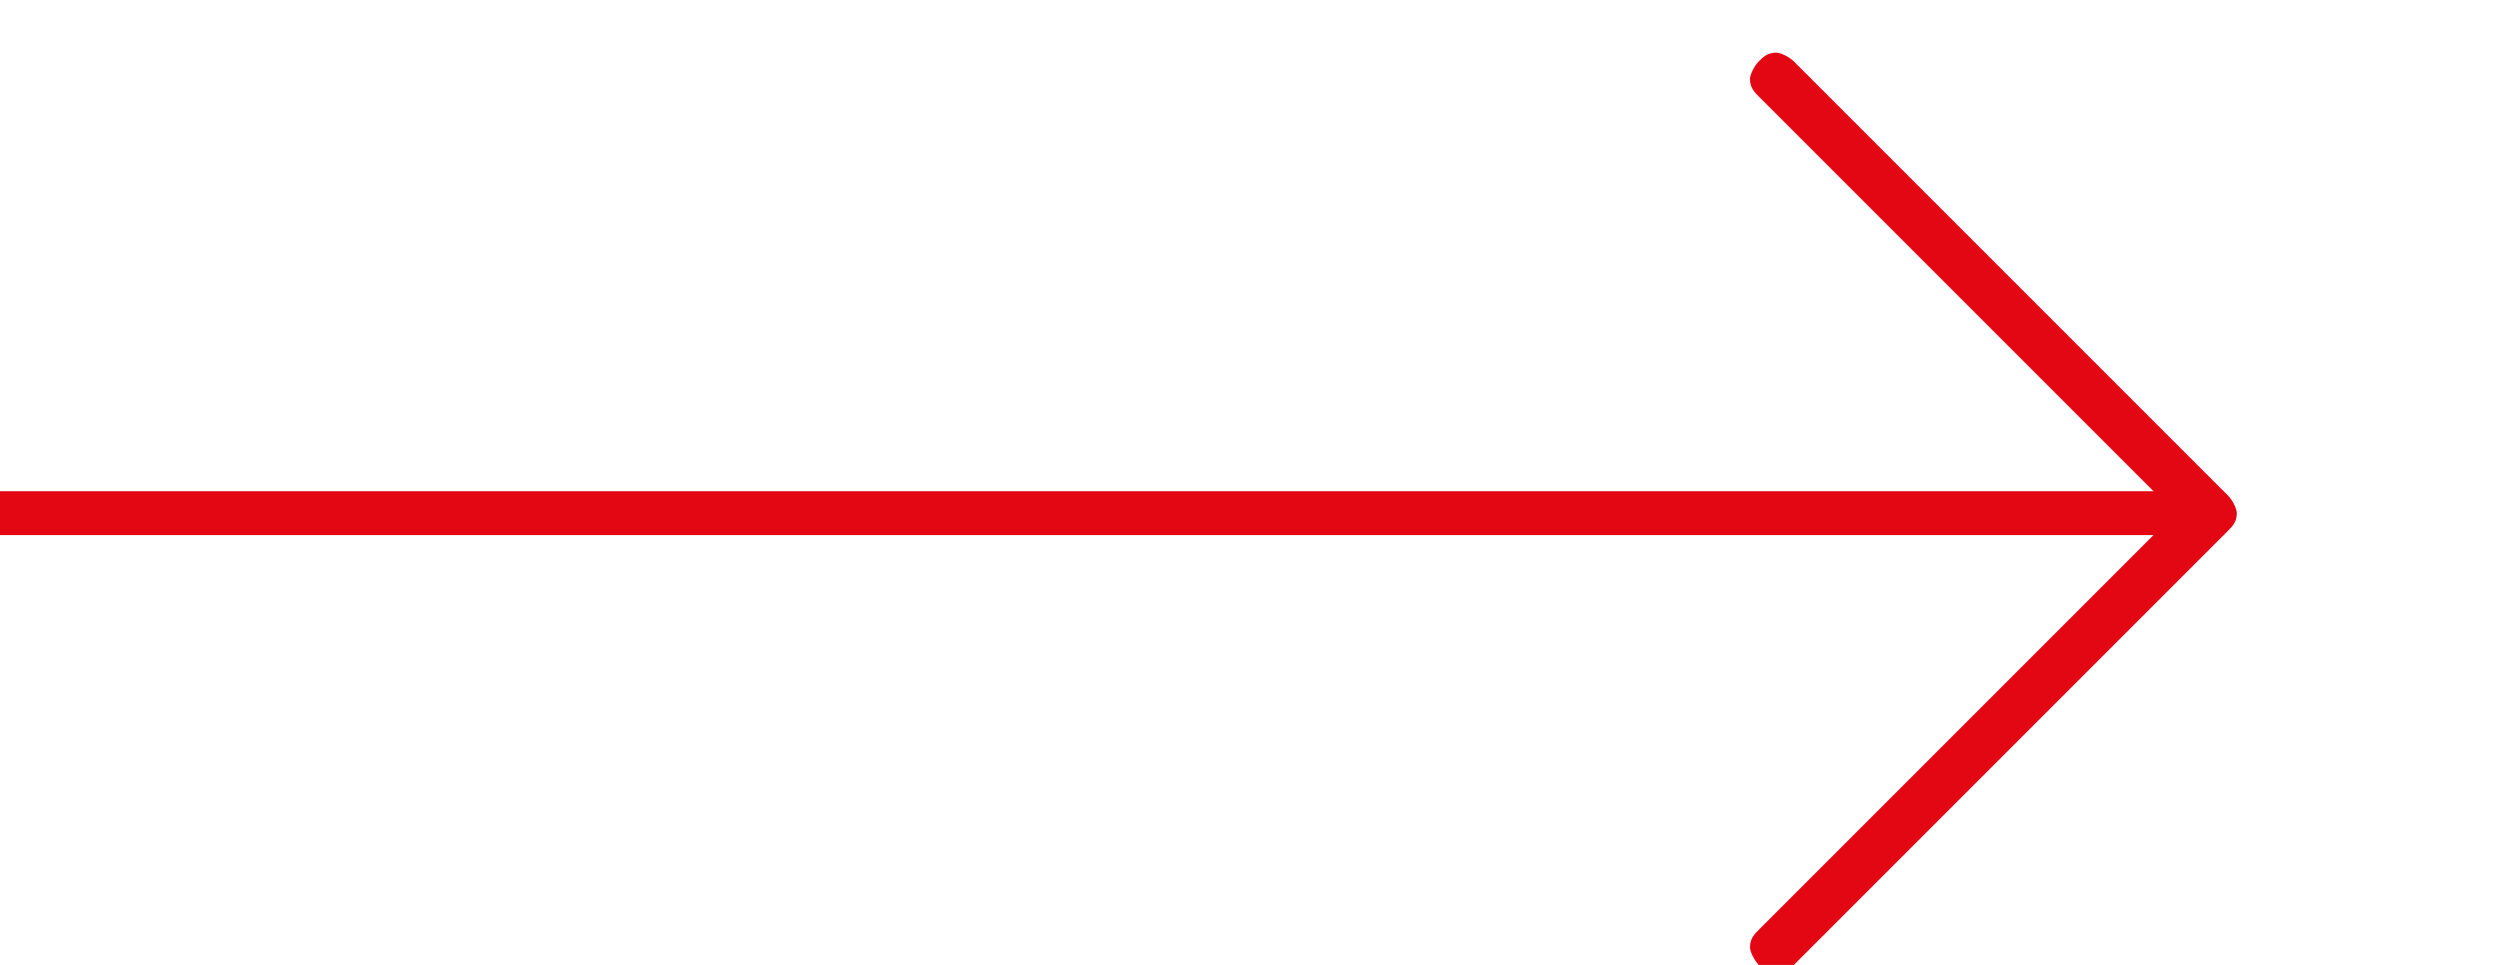 <?xml version="1.0" encoding="utf-8"?>
<!-- Generator: Adobe Illustrator 26.5.0, SVG Export Plug-In . SVG Version: 6.00 Build 0)  -->
<svg version="1.1" id="Calque_1" xmlns="http://www.w3.org/2000/svg" xmlns:xlink="http://www.w3.org/1999/xlink" x="0px" y="0px"
	 viewBox="0 0 57 22" style="enable-background:new 0 0 57 22;" xml:space="preserve">
<style type="text/css">
	.st0{fill:#E30613;}
	.st1{enable-background:new    ;}
</style>
<g id="Groupe_3075" transform="translate(-914.5 166) rotate(-90)">
	<g id="Groupe_502" transform="translate(144 914.5)">
		<path id="Ligne_37" class="st0" d="M10.8,50.7h-1V0h1V50.7z"/>
		<g class="st1">
			<path class="st0" d="M-0.1,40.3c0-0.1,0.1-0.1,0.1-0.2c0.1-0.1,0.3-0.2,0.4-0.2c0.2,0,0.3,0.1,0.4,0.2l9.5,9.5l9.5-9.5
				c0.1-0.1,0.2-0.2,0.4-0.2c0.1,0,0.3,0.1,0.4,0.2c0.1,0.1,0.2,0.2,0.2,0.4c0,0.1-0.1,0.3-0.2,0.4l-9.9,9.9
				c-0.1,0.1-0.3,0.2-0.4,0.2c-0.2,0-0.3-0.1-0.4-0.2l-9.9-9.9C0,40.8,0,40.8-0.1,40.7c0-0.1,0-0.1,0-0.2
				C-0.1,40.4-0.1,40.4-0.1,40.3z"/>
		</g>
	</g>
</g>
</svg>
